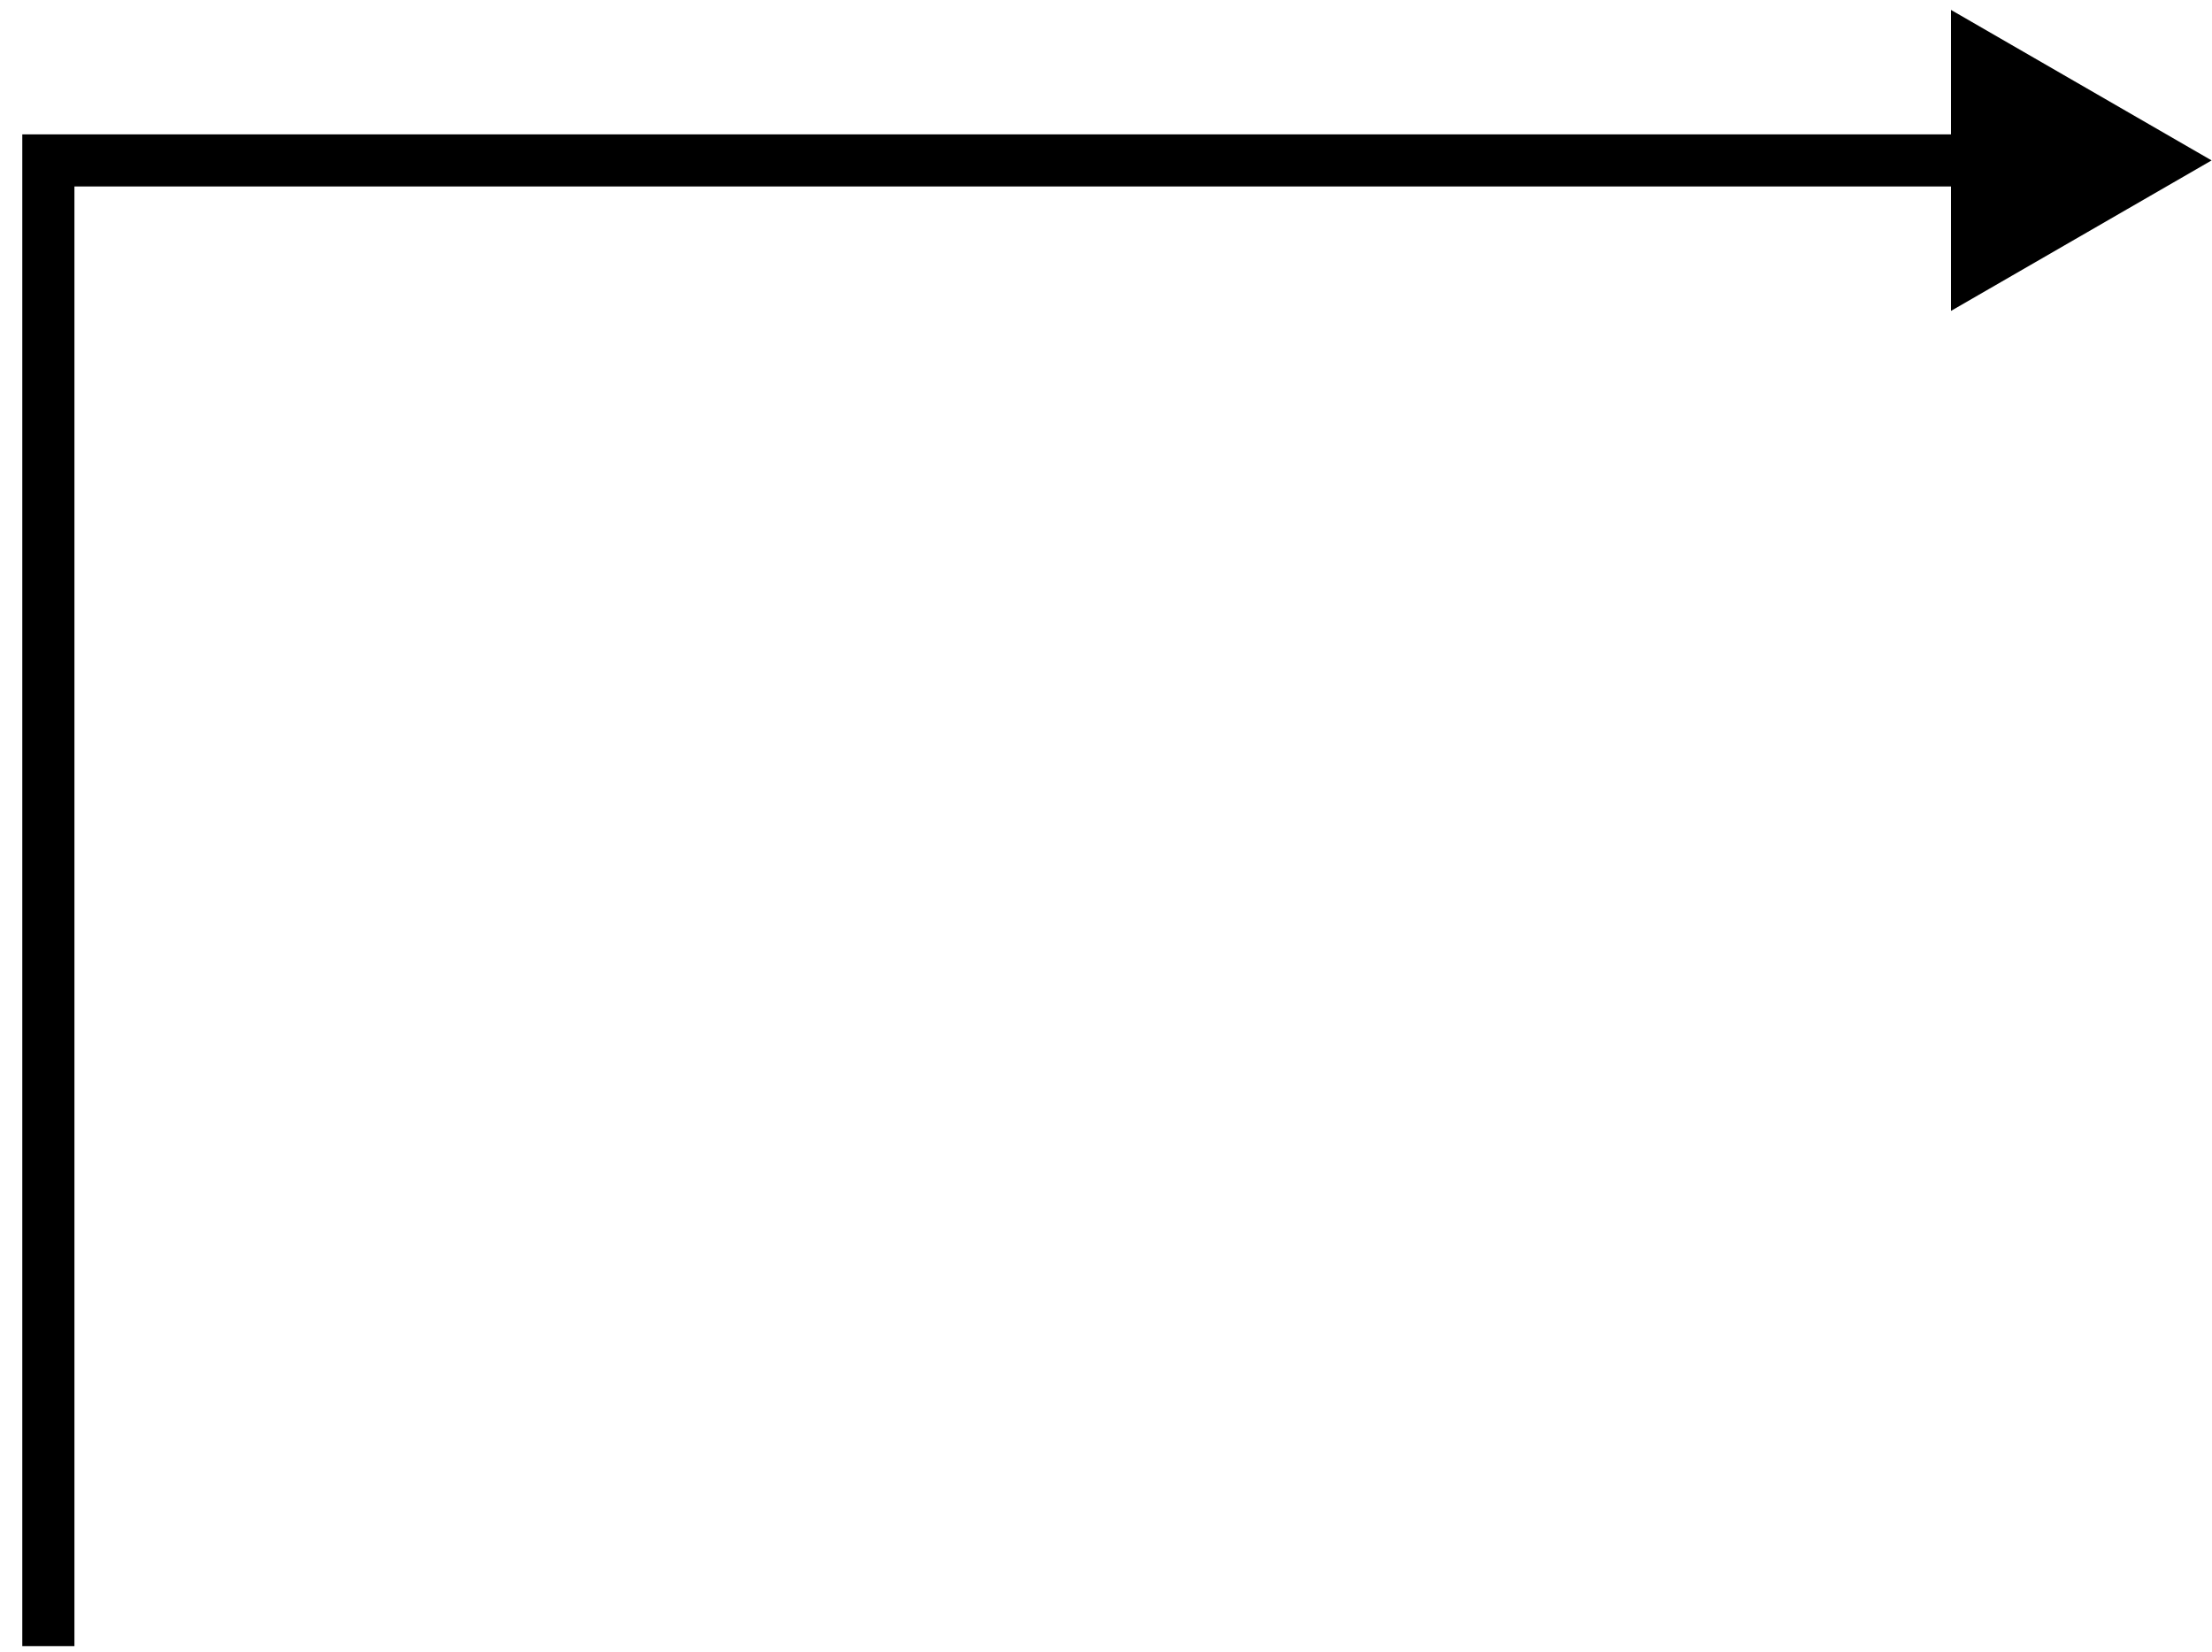 <svg width="79" height="59" viewBox="0 0 79 59" fill="none" xmlns="http://www.w3.org/2000/svg">
<path d="M1.727 5.729V4.798H0.796V5.729H1.727ZM78.986 5.729L69.678 0.354V11.103L78.986 5.729ZM1.727 58.786H2.658V5.729H1.727H0.796V58.786H1.727ZM1.727 5.729V6.659H70.609V5.729V4.798H1.727V5.729Z" fill="black"/>
</svg>
